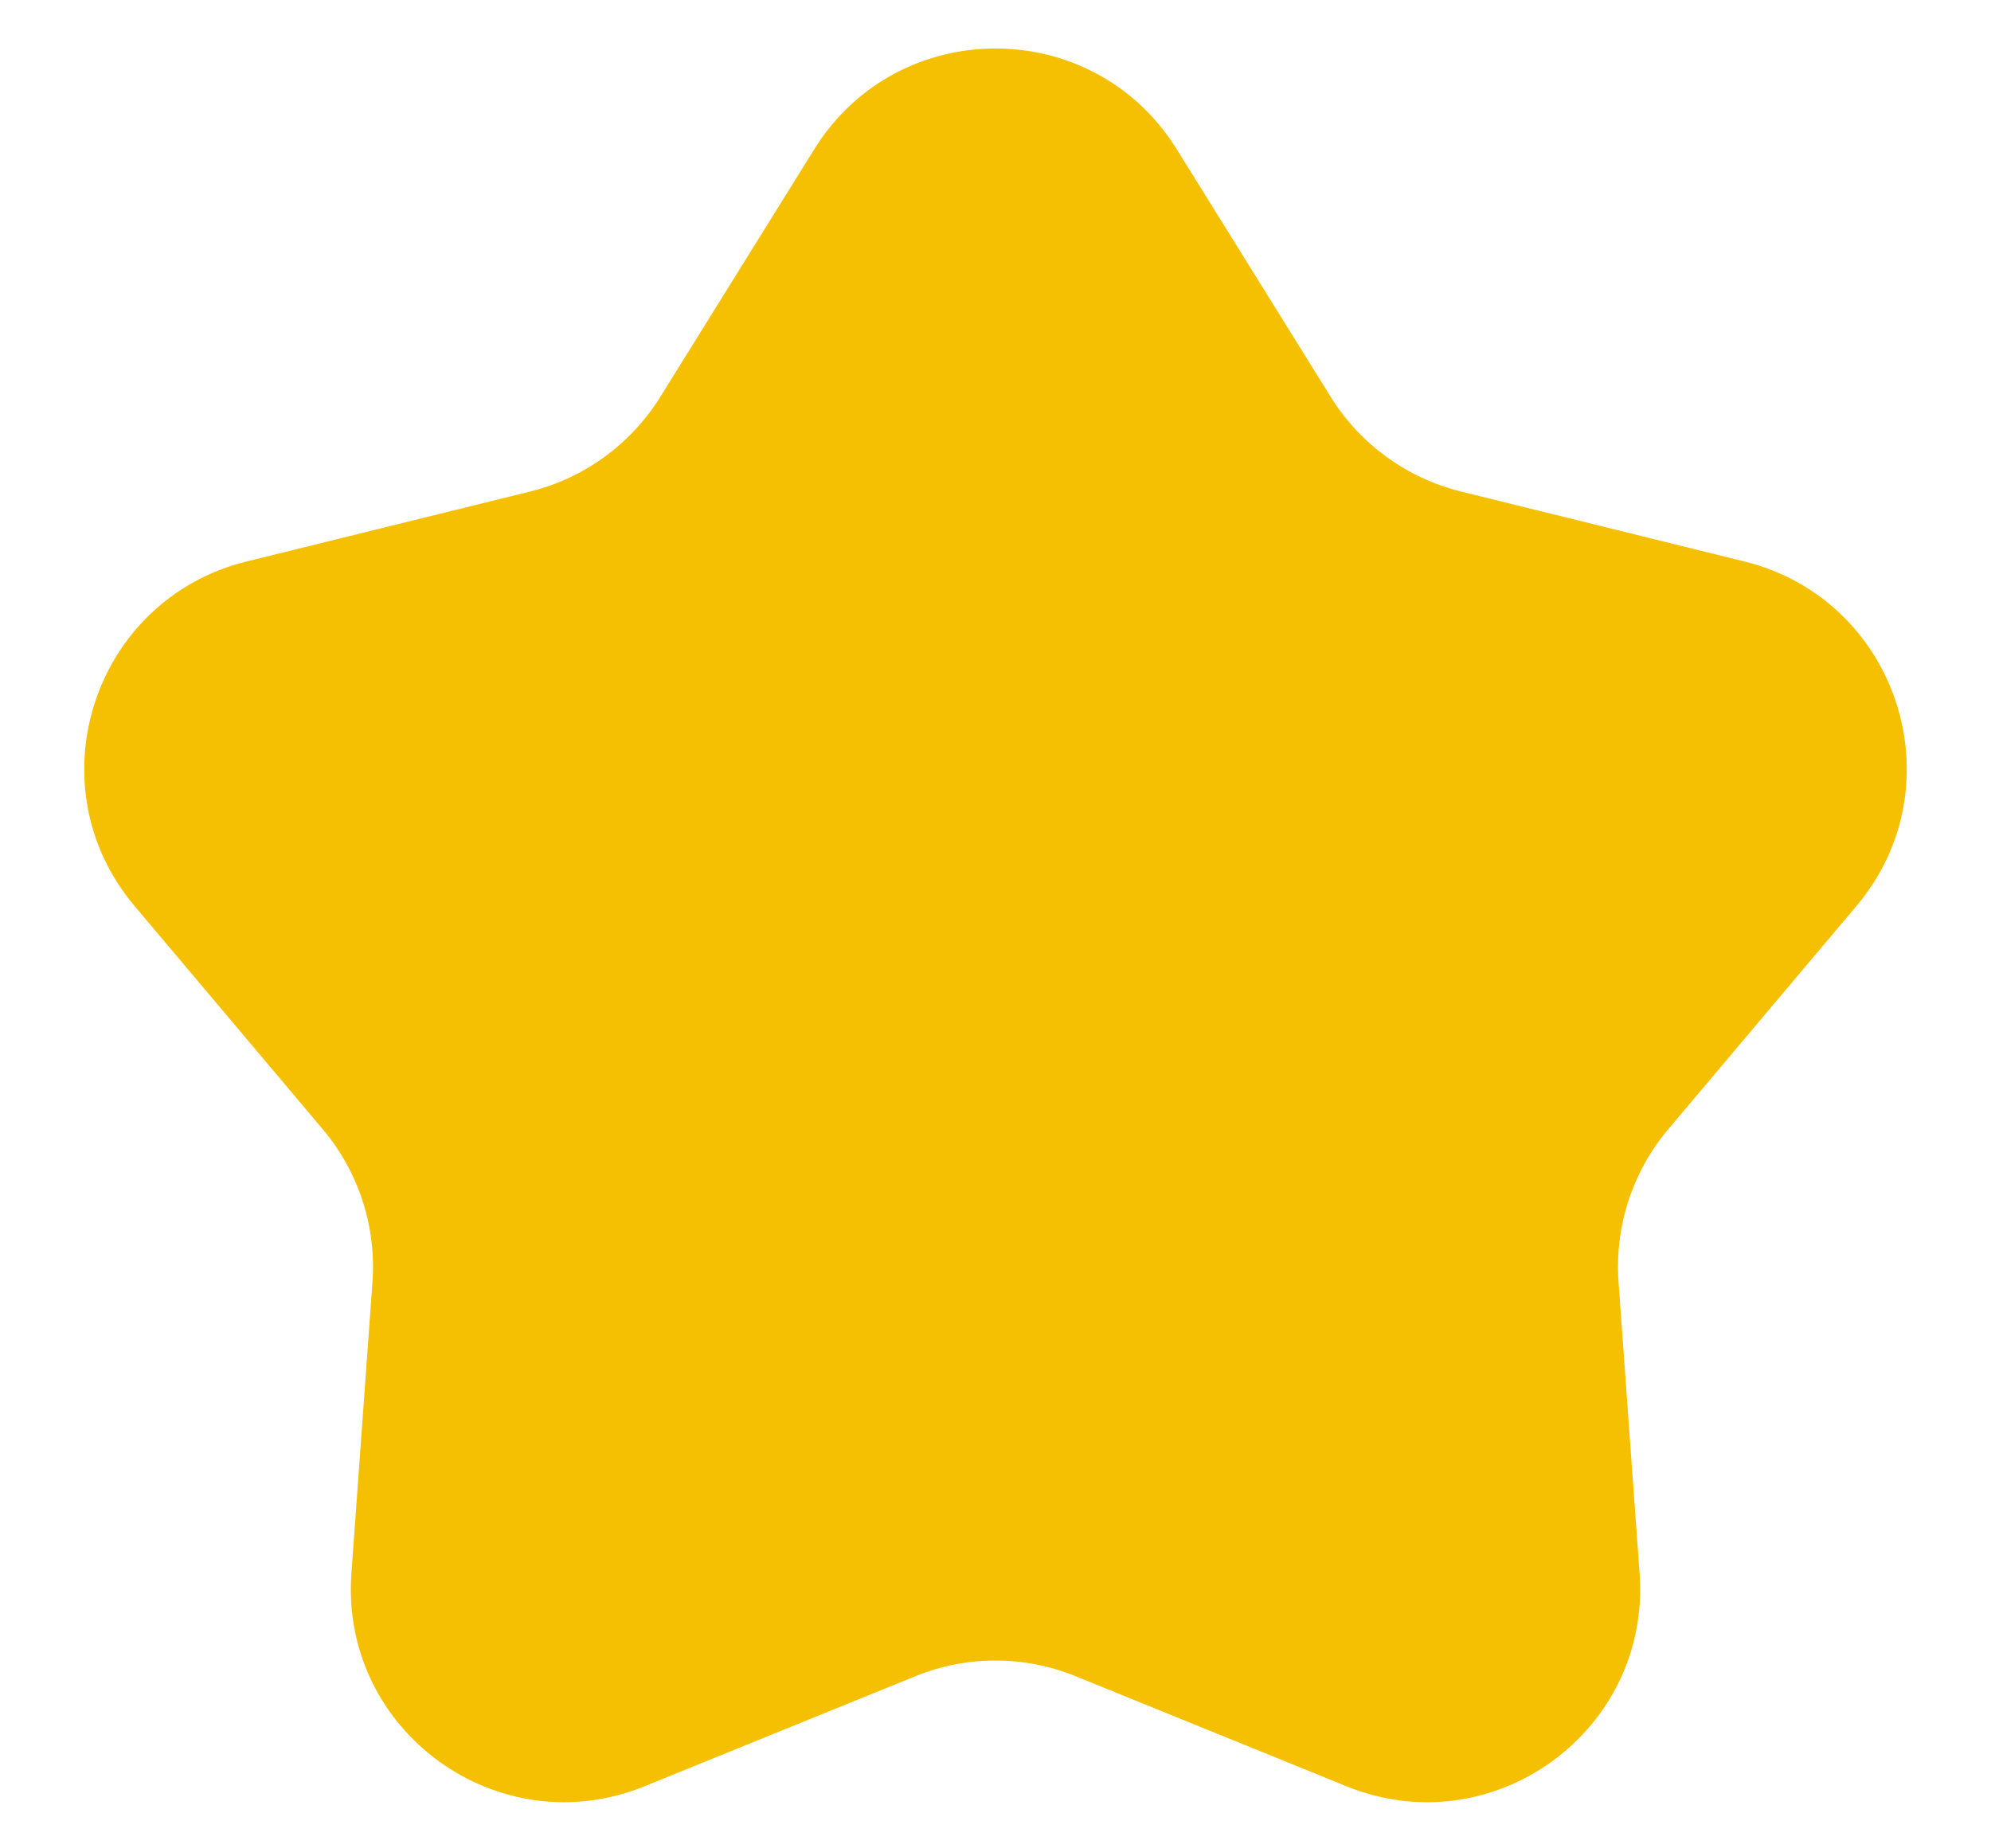 <svg width="14" height="13" viewBox="0 0 14 13" fill="none" xmlns="http://www.w3.org/2000/svg">
<path d="M5.726 1.049C6.313 0.105 7.687 0.105 8.274 1.049L9.358 2.793C9.565 3.125 9.893 3.363 10.273 3.457L12.266 3.949C13.345 4.216 13.77 5.523 13.054 6.372L11.73 7.943C11.478 8.242 11.353 8.627 11.381 9.018L11.529 11.066C11.609 12.175 10.497 12.982 9.467 12.563L7.565 11.79C7.203 11.642 6.797 11.642 6.435 11.79L4.533 12.563C3.503 12.982 2.391 12.175 2.471 11.066L2.619 9.018C2.647 8.627 2.522 8.242 2.27 7.943L0.946 6.372C0.23 5.523 0.655 4.216 1.734 3.949L3.728 3.457C4.107 3.363 4.435 3.125 4.642 2.793L5.726 1.049Z" fill="#F6C002"/>
</svg>
